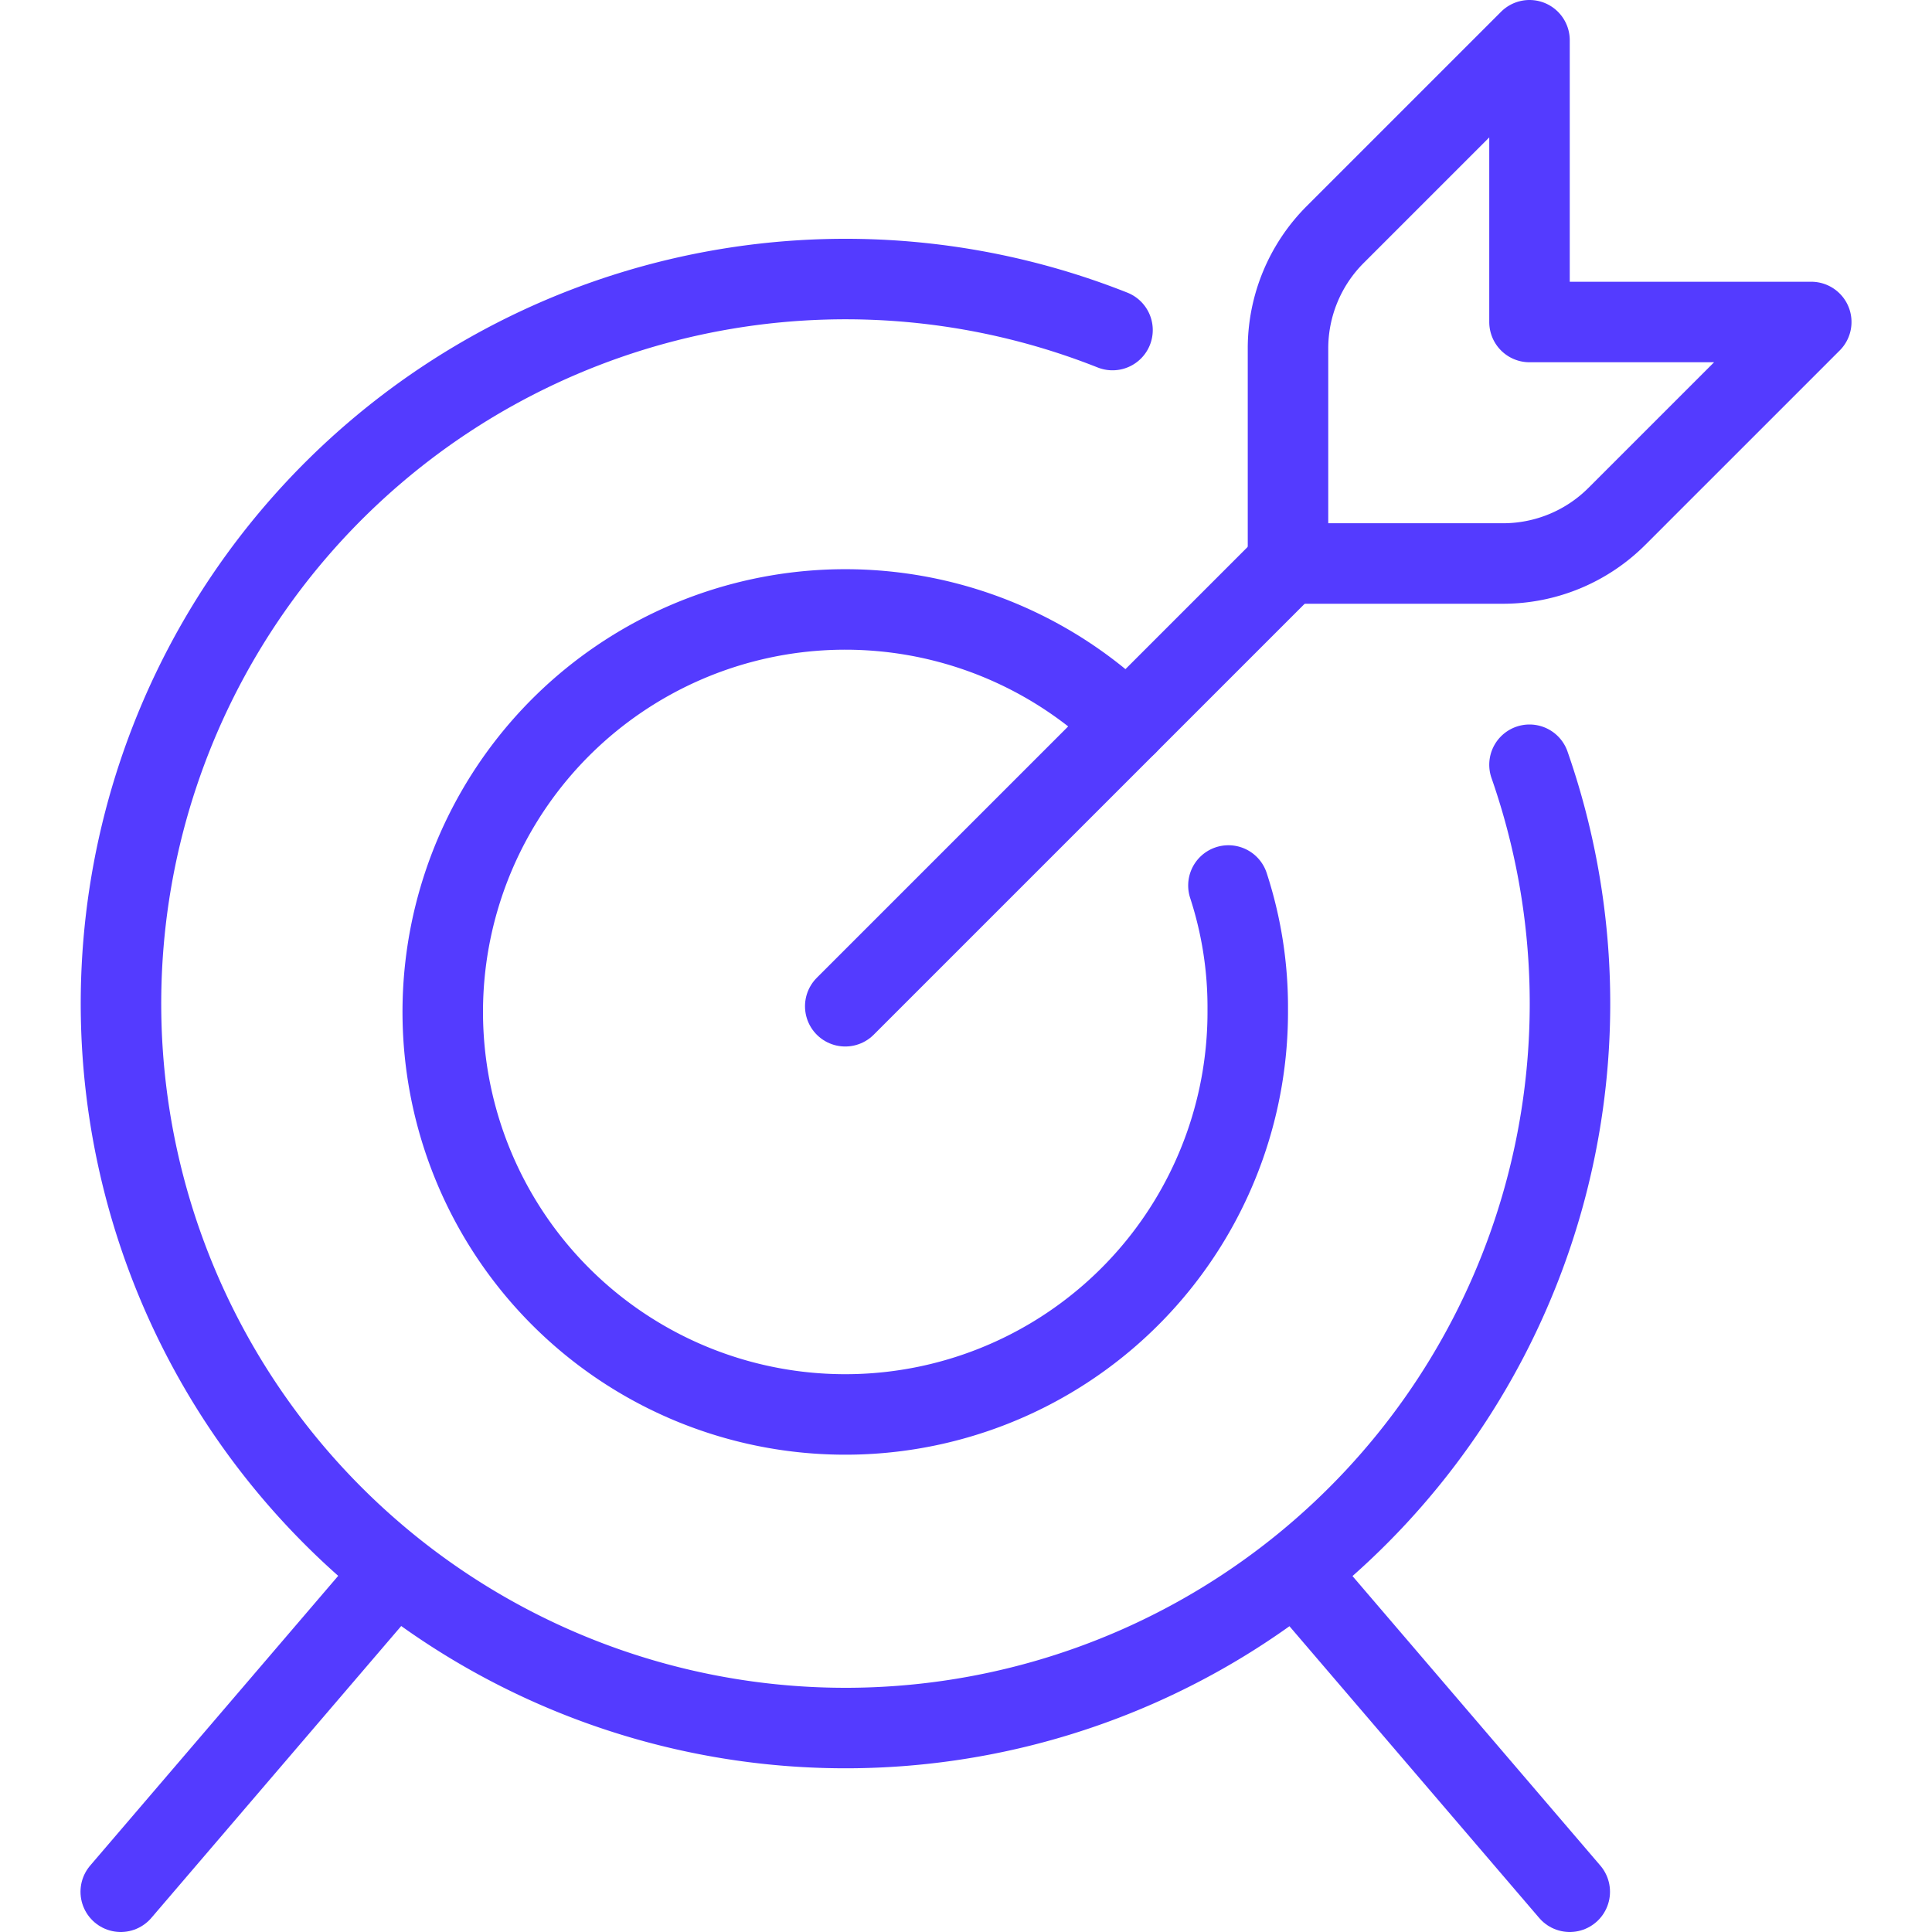 <svg xmlns="http://www.w3.org/2000/svg" viewBox="0 0 48 48">
  
<g transform="matrix(2,0,0,2,0,0)"><g>
    <line x1="10.5" y1="12.5" x2="16" y2="7" style="fill: none;stroke: #543BFF;stroke-linecap: round;stroke-linejoin: round"></line>
    <path d="M16.59,2.91A2,2,0,0,0,16,4.33V7h2.67a2,2,0,0,0,1.42-.59L22.5,4H19V.5Z" style="fill: none;stroke: #543BFF;stroke-linecap: round;stroke-linejoin: round"></path>
    <path d="M15.26,11a4.87,4.87,0,0,1,.24,1.54A5,5,0,1,1,14,9" style="fill: none;stroke: #543BFF;stroke-linecap: round;stroke-linejoin: round"></path>
    <path d="M19,9.5a9,9,0,1,1-5.18-5.4" style="fill: none;stroke: #543BFF;stroke-linecap: round;stroke-linejoin: round"></path>
    <line x1="4.89" y1="19.54" x2="1.5" y2="23.5" style="fill: none;stroke: #543BFF;stroke-linecap: round;stroke-linejoin: round"></line>
    <line x1="16.11" y1="19.54" x2="19.5" y2="23.5" style="fill: none;stroke: #543BFF;stroke-linecap: round;stroke-linejoin: round"></line>
  </g></g></svg>